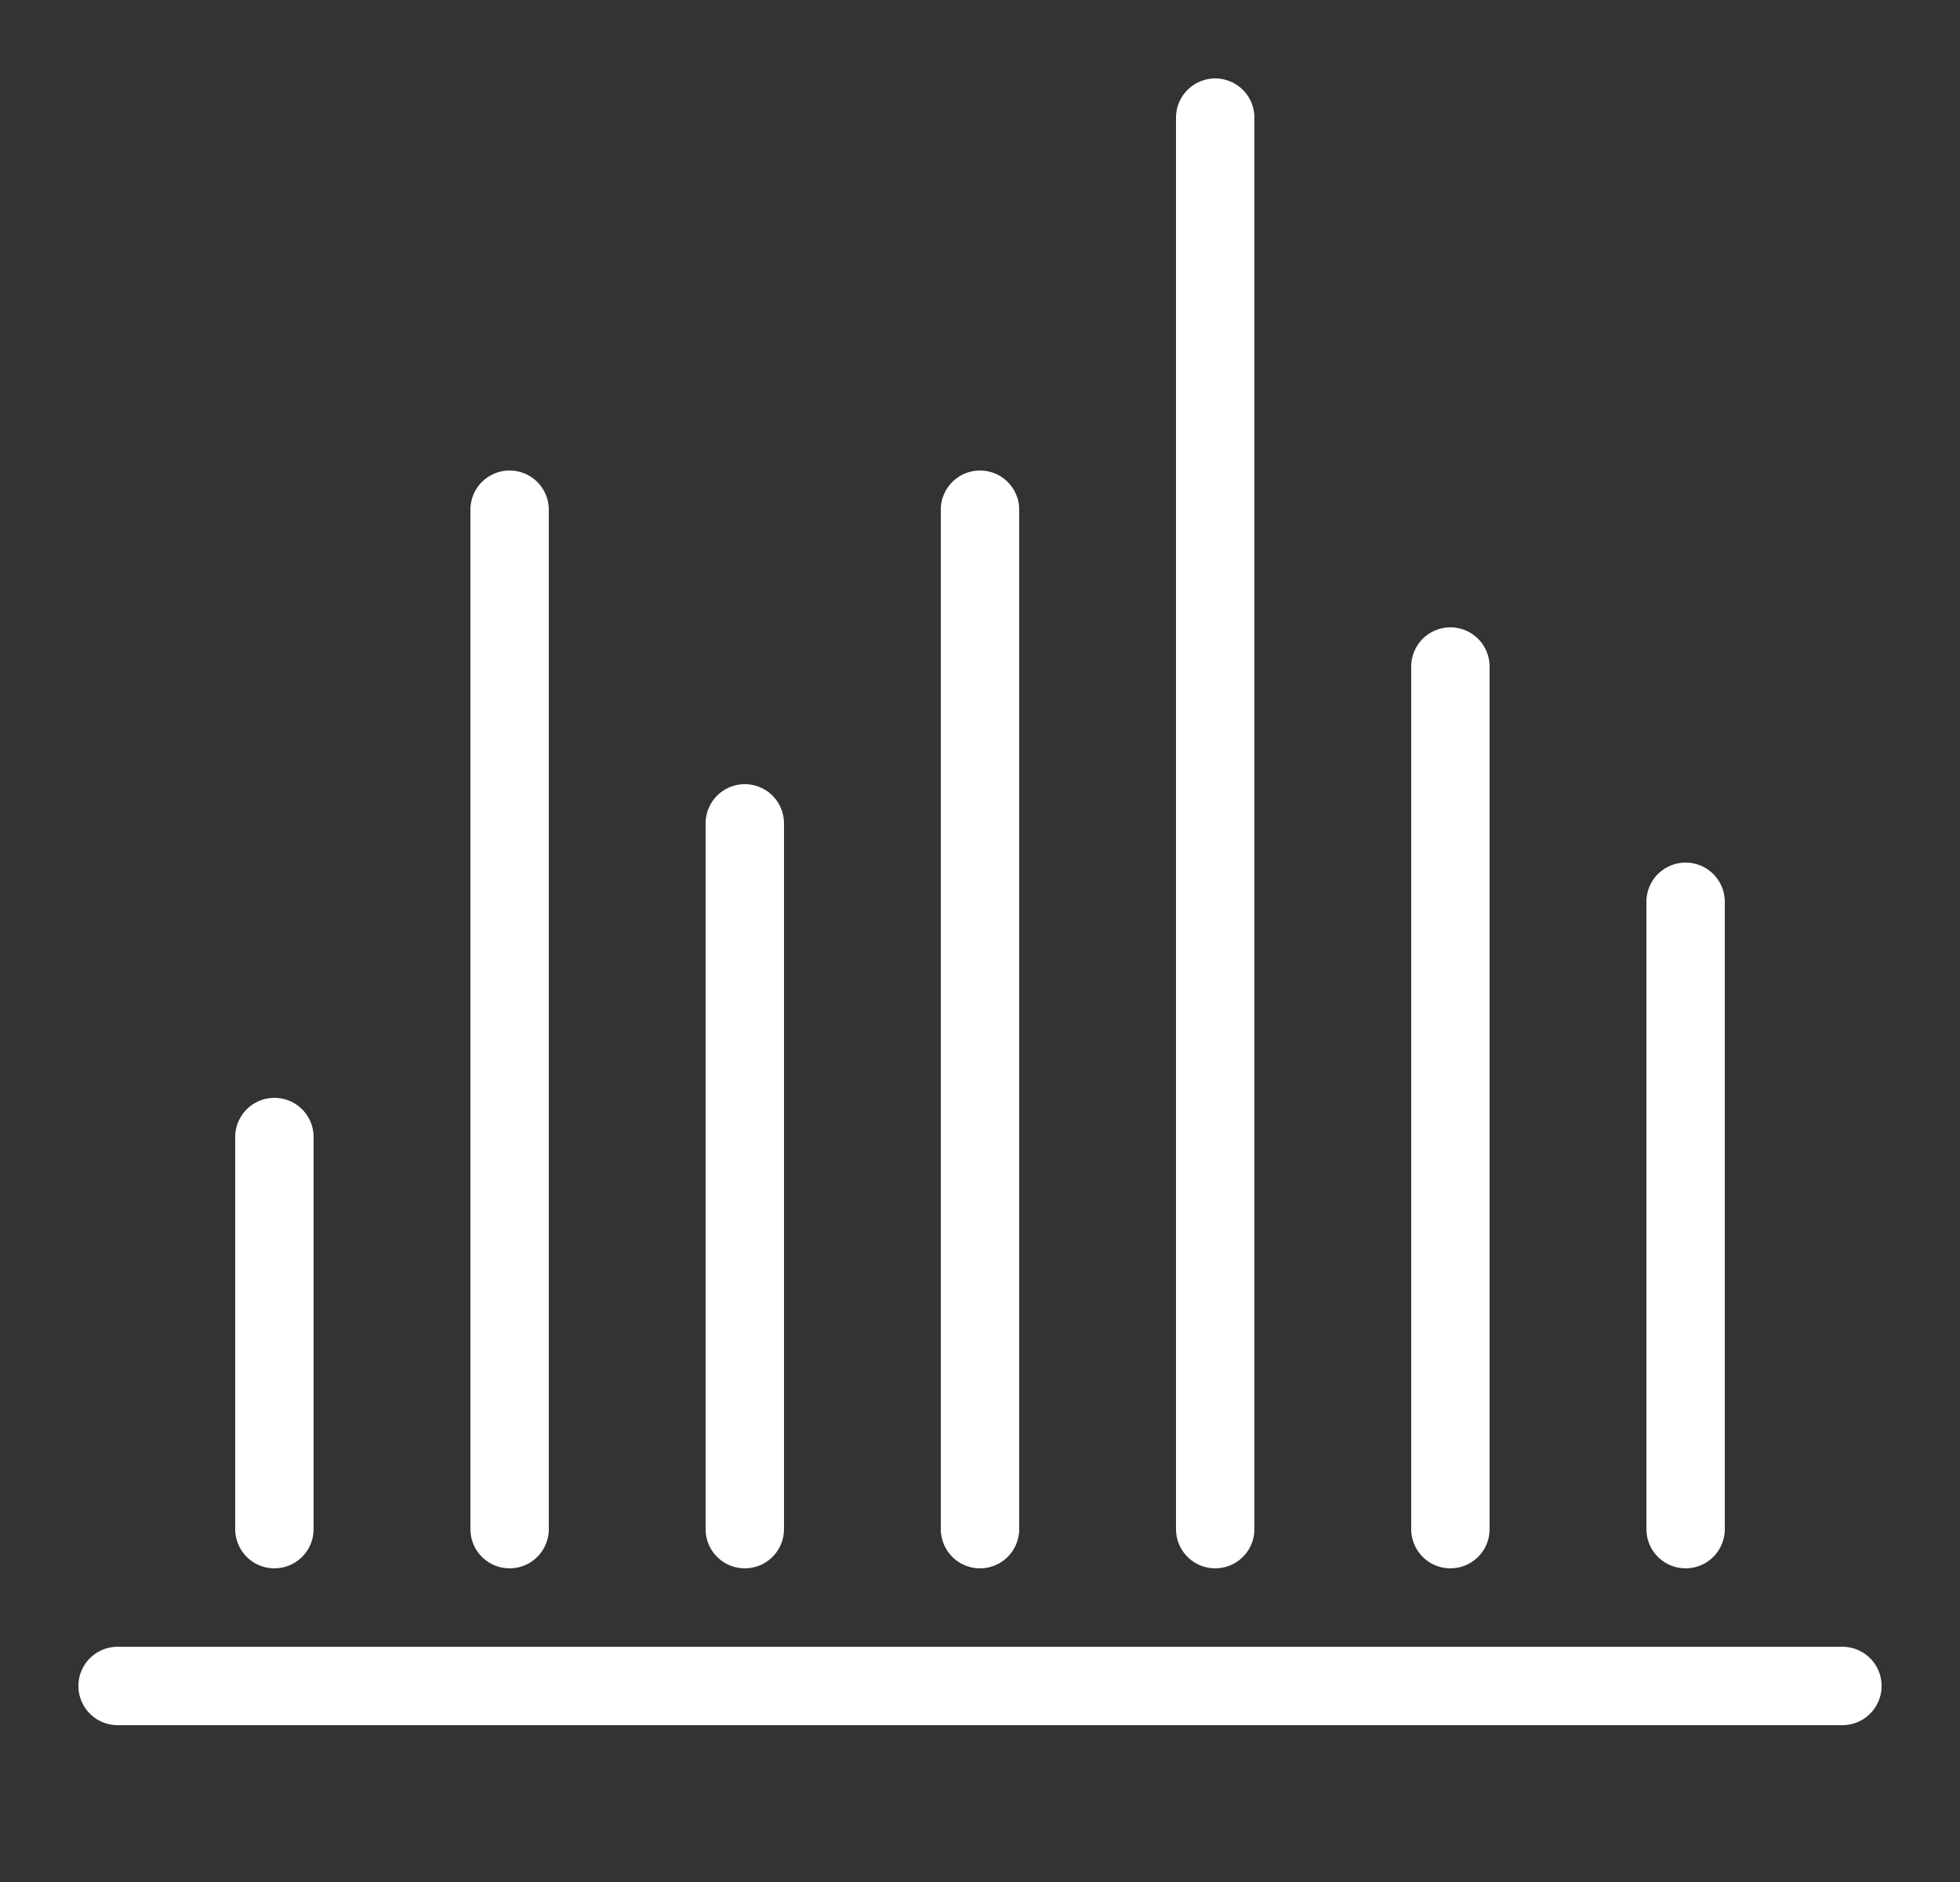 <?xml version="1.0" encoding="UTF-8"?>
<svg width="75px" height="72px" viewBox="0 0 75 72" version="1.1" xmlns="http://www.w3.org/2000/svg" xmlns:xlink="http://www.w3.org/1999/xlink">
    <rect x="0" y="0" width="75" height="72" fill="#333333" stroke="none"/>
    <!-- Generator: Sketch 51.1 (57501) - http://www.bohemiancoding.com/sketch -->
    <title>Graphical Icons/OverDark/chart-bar</title>
    <desc>Created with Sketch.</desc>
    <defs></defs>
    <g id="Graphical-Icons/OverDark/chart-bar" stroke="none" stroke-width="1" fill="none" fill-rule="evenodd">
        <g id="icon-chart-bar" transform="translate(3, 0)">
            <g>
                <rect id="bound" x="0" y="0" width="72" height="72"></rect>
                <path d="M1.5,64.5 L67.5,64.5" id="Line-49" stroke="#FFFFFF" stroke-width="3" stroke-linecap="round" stroke-linejoin="round"></path>
                <path d="M7.5,58.5 L7.5,43.5" id="Line-50" stroke="#FFFFFF" stroke-width="3" stroke-linecap="round" stroke-linejoin="round"></path>
                <path d="M16.5,58.5 L16.5,19.5" id="Line-50-Copy" stroke="#FFFFFF" stroke-width="3" stroke-linecap="round" stroke-linejoin="round"></path>
                <path d="M25.5,58.5 L25.5,31.5" id="Line-50-Copy-2" stroke="#FFFFFF" stroke-width="3" stroke-linecap="round" stroke-linejoin="round"></path>
                <path d="M34.5,58.5 L34.5,19.5" id="Line-50-Copy-3" stroke="#FFFFFF" stroke-width="3" stroke-linecap="round" stroke-linejoin="round"></path>
                <path d="M43.5,58.5 L43.5,4.5" id="Line-50-Copy-4" stroke="#FFFFFF" stroke-width="3" stroke-linecap="round" stroke-linejoin="round"></path>
                <path d="M52.5,58.5 L52.5,25.5" id="Line-50-Copy-5" stroke="#FFFFFF" stroke-width="3" stroke-linecap="round" stroke-linejoin="round"></path>
                <path d="M61.5,58.5 L61.5,34.5" id="Line-50-Copy-6" stroke="#FFFFFF" stroke-width="3" stroke-linecap="round" stroke-linejoin="round"></path>
            </g>
        </g>
    </g>
</svg>